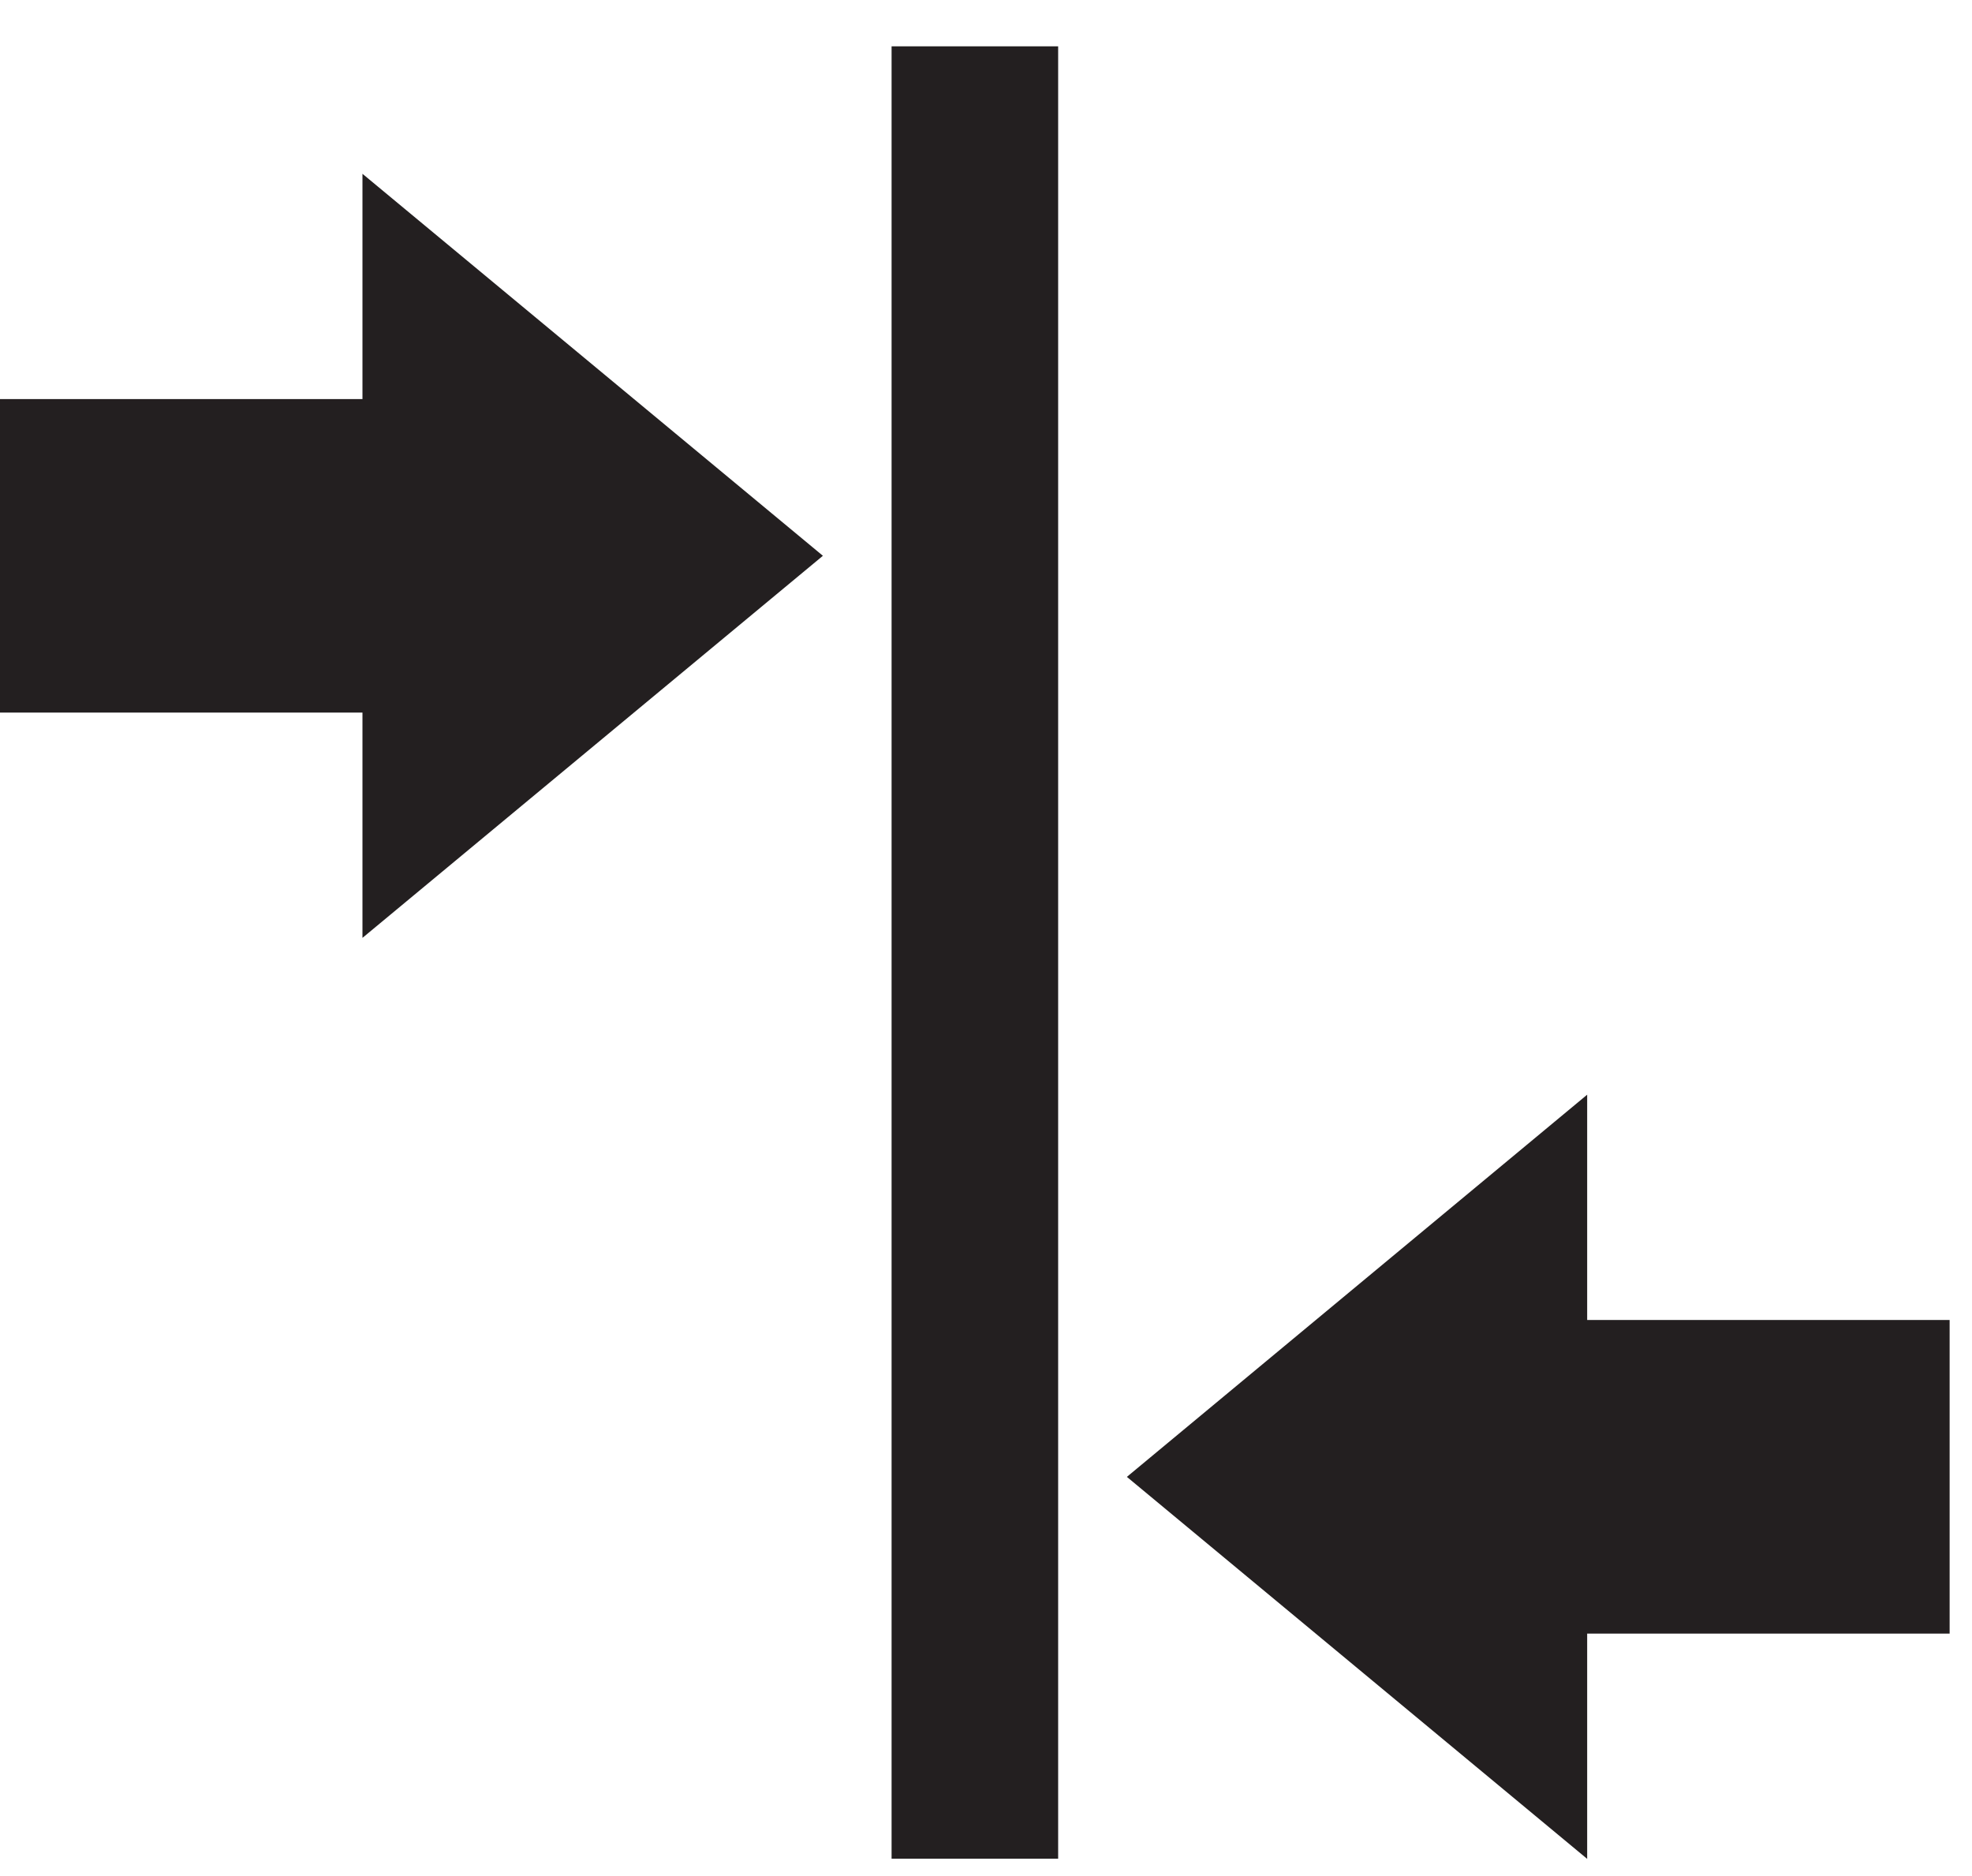 <?xml version="1.0" encoding="UTF-8" standalone="no"?> <svg xmlns="http://www.w3.org/2000/svg" xmlns:xlink="http://www.w3.org/1999/xlink" width="41px" height="39px" viewBox="0 0 41 39"> <!-- Generator: Sketch 50.2 (55047) - http://www.bohemiancoding.com/sketch --> <title>Offset Match</title> <desc>Created with Sketch.</desc> <defs></defs> <g id="Page-1" stroke="none" stroke-width="1" fill="none" fill-rule="evenodd"> <g id="Artboard" transform="translate(-210, -72)" fill="#231F20"> <g id="Group" transform="translate(114, 72)"> <g id="Offset-Match" transform="translate(96, 0)"> <polygon id="Fill-17" points="-0 8.296 7.536 8.296 7.536 3.613 17.109 11.554 7.536 19.497 7.536 14.814 -0 14.814"></polygon> <polygon id="Fill-18" points="18.537 38.64 22 38.64 22 0.963 18.537 0.963"></polygon> <polygon id="Fill-19" points="40.535 33.96 32.999 33.96 32.999 38.643 23.429 30.702 32.999 22.757 32.999 27.44 40.535 27.44"></polygon> </g> </g> </g> </g> </svg> 